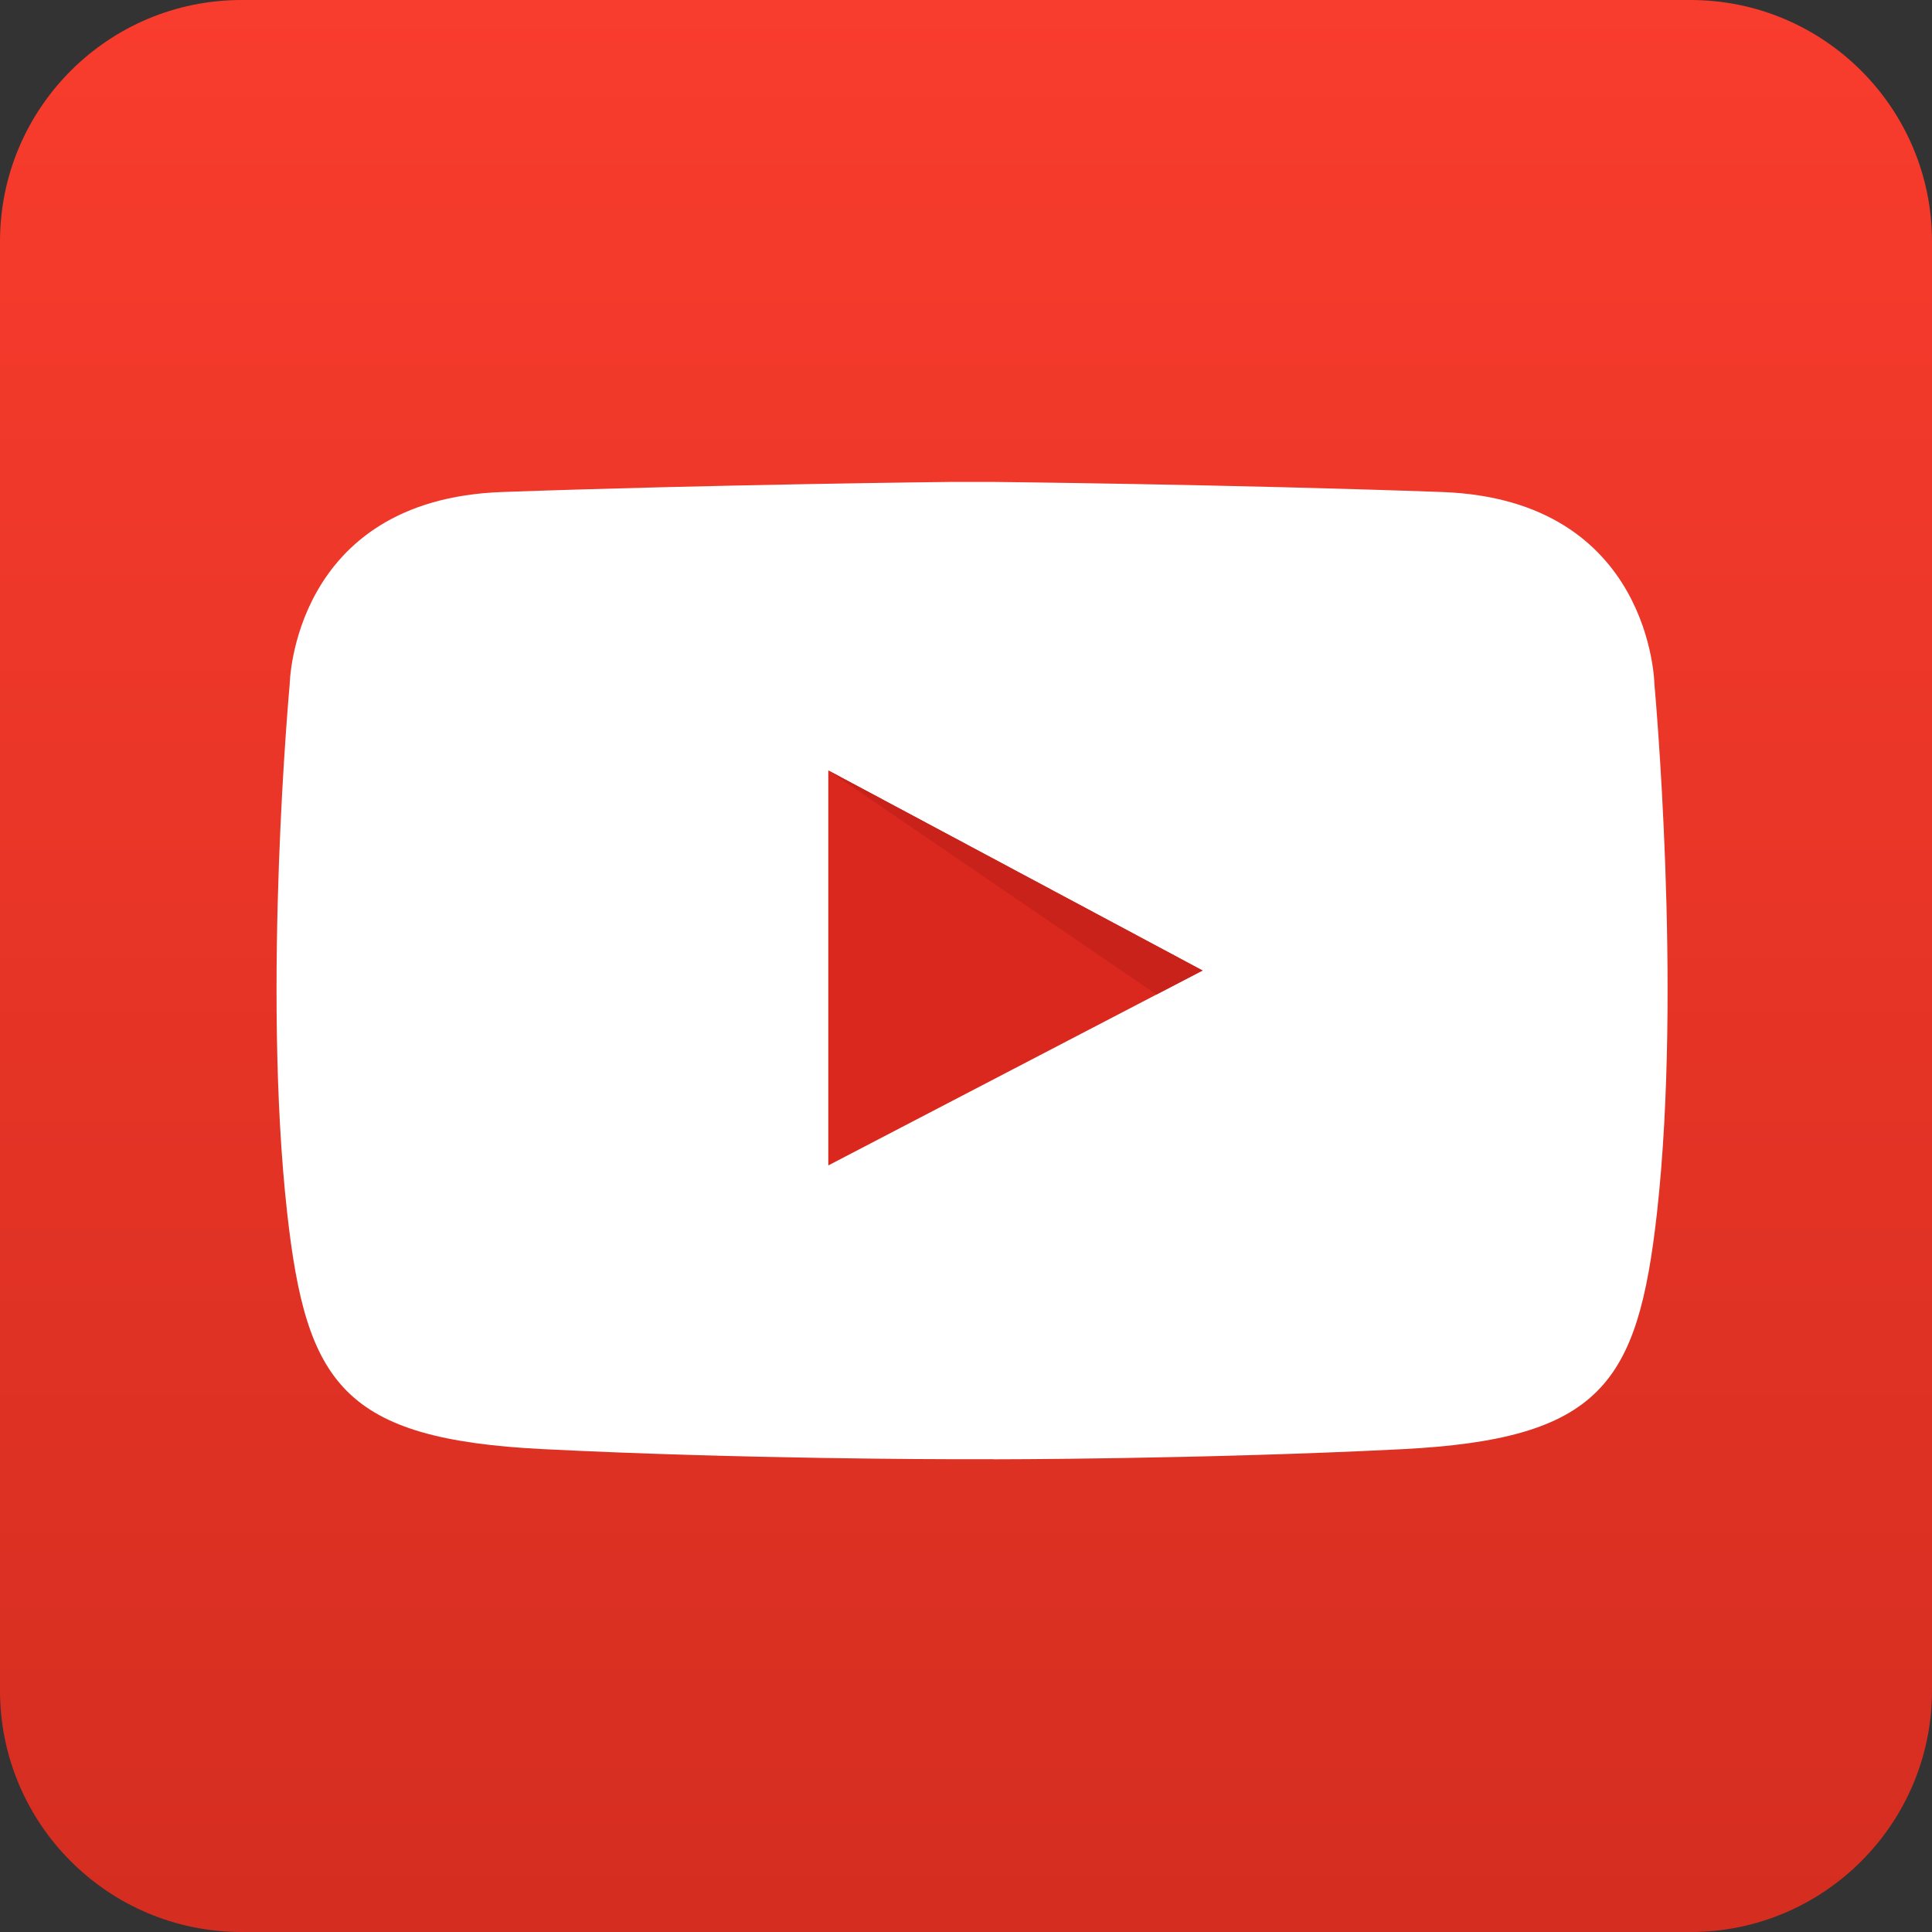 <?xml version="1.0" encoding="utf-8"?>
<!-- Generator: Adobe Illustrator 17.0.0, SVG Export Plug-In . SVG Version: 6.00 Build 0)  -->
<!DOCTYPE svg PUBLIC "-//W3C//DTD SVG 1.1//EN" "http://www.w3.org/Graphics/SVG/1.1/DTD/svg11.dtd">
<svg version="1.1" id="Icon" xmlns="http://www.w3.org/2000/svg" xmlns:xlink="http://www.w3.org/1999/xlink" x="0px" y="0px"
	 width="18px" height="18px" viewBox="0 0 18 18" enable-background="new 0 0 18 18" xml:space="preserve">
<rect x="0" y="0" width="18" height="18" fill="#333333" stroke="none"/>
<linearGradient id="SVGID_1_" gradientUnits="userSpaceOnUse" x1="21.249" y1="417.13" x2="21.249" y2="417.211" gradientTransform="matrix(223.627 0 0 223.627 -4742.775 -93281.57)">
	<stop  offset="0" style="stop-color:#F93C2D"/>
	<stop  offset="1" style="stop-color:#D32D20"/>
</linearGradient>
<path fill="url(#SVGID_1_)" d="M18,15.75c0,1.242-1.008,2.25-2.25,2.25H2.25C1.008,18,0,16.992,0,15.75V2.25C0,1.008,1.008,0,2.25,0
	h13.5C16.992,0,18,1.008,18,2.25V15.75z"/>
<path fill="#FFFFFF" d="M9.256,13.596c0,0,1.941,0,3.802-0.094s2.201-0.609,2.38-2.205c0.235-2.112-0.024-4.92-0.024-4.92
	s-0.024-1.723-1.979-1.793c-1.955-0.071-4.176-0.094-4.176-0.094H8.854c0,0-2.221,0.024-4.176,0.094
	C2.723,4.654,2.699,6.376,2.699,6.376s-0.259,2.808-0.024,4.92c0.178,1.596,0.518,2.111,2.38,2.205
	c1.861,0.094,3.802,0.094,3.802,0.094H9.256z"/>
<polygon fill="#DA281E" points="7.717,7.178 7.717,10.858 11.204,9.042 "/>
<polygon fill="#C9221B" points="7.717,7.178 10.774,9.266 11.204,9.042 "/>
</svg>
